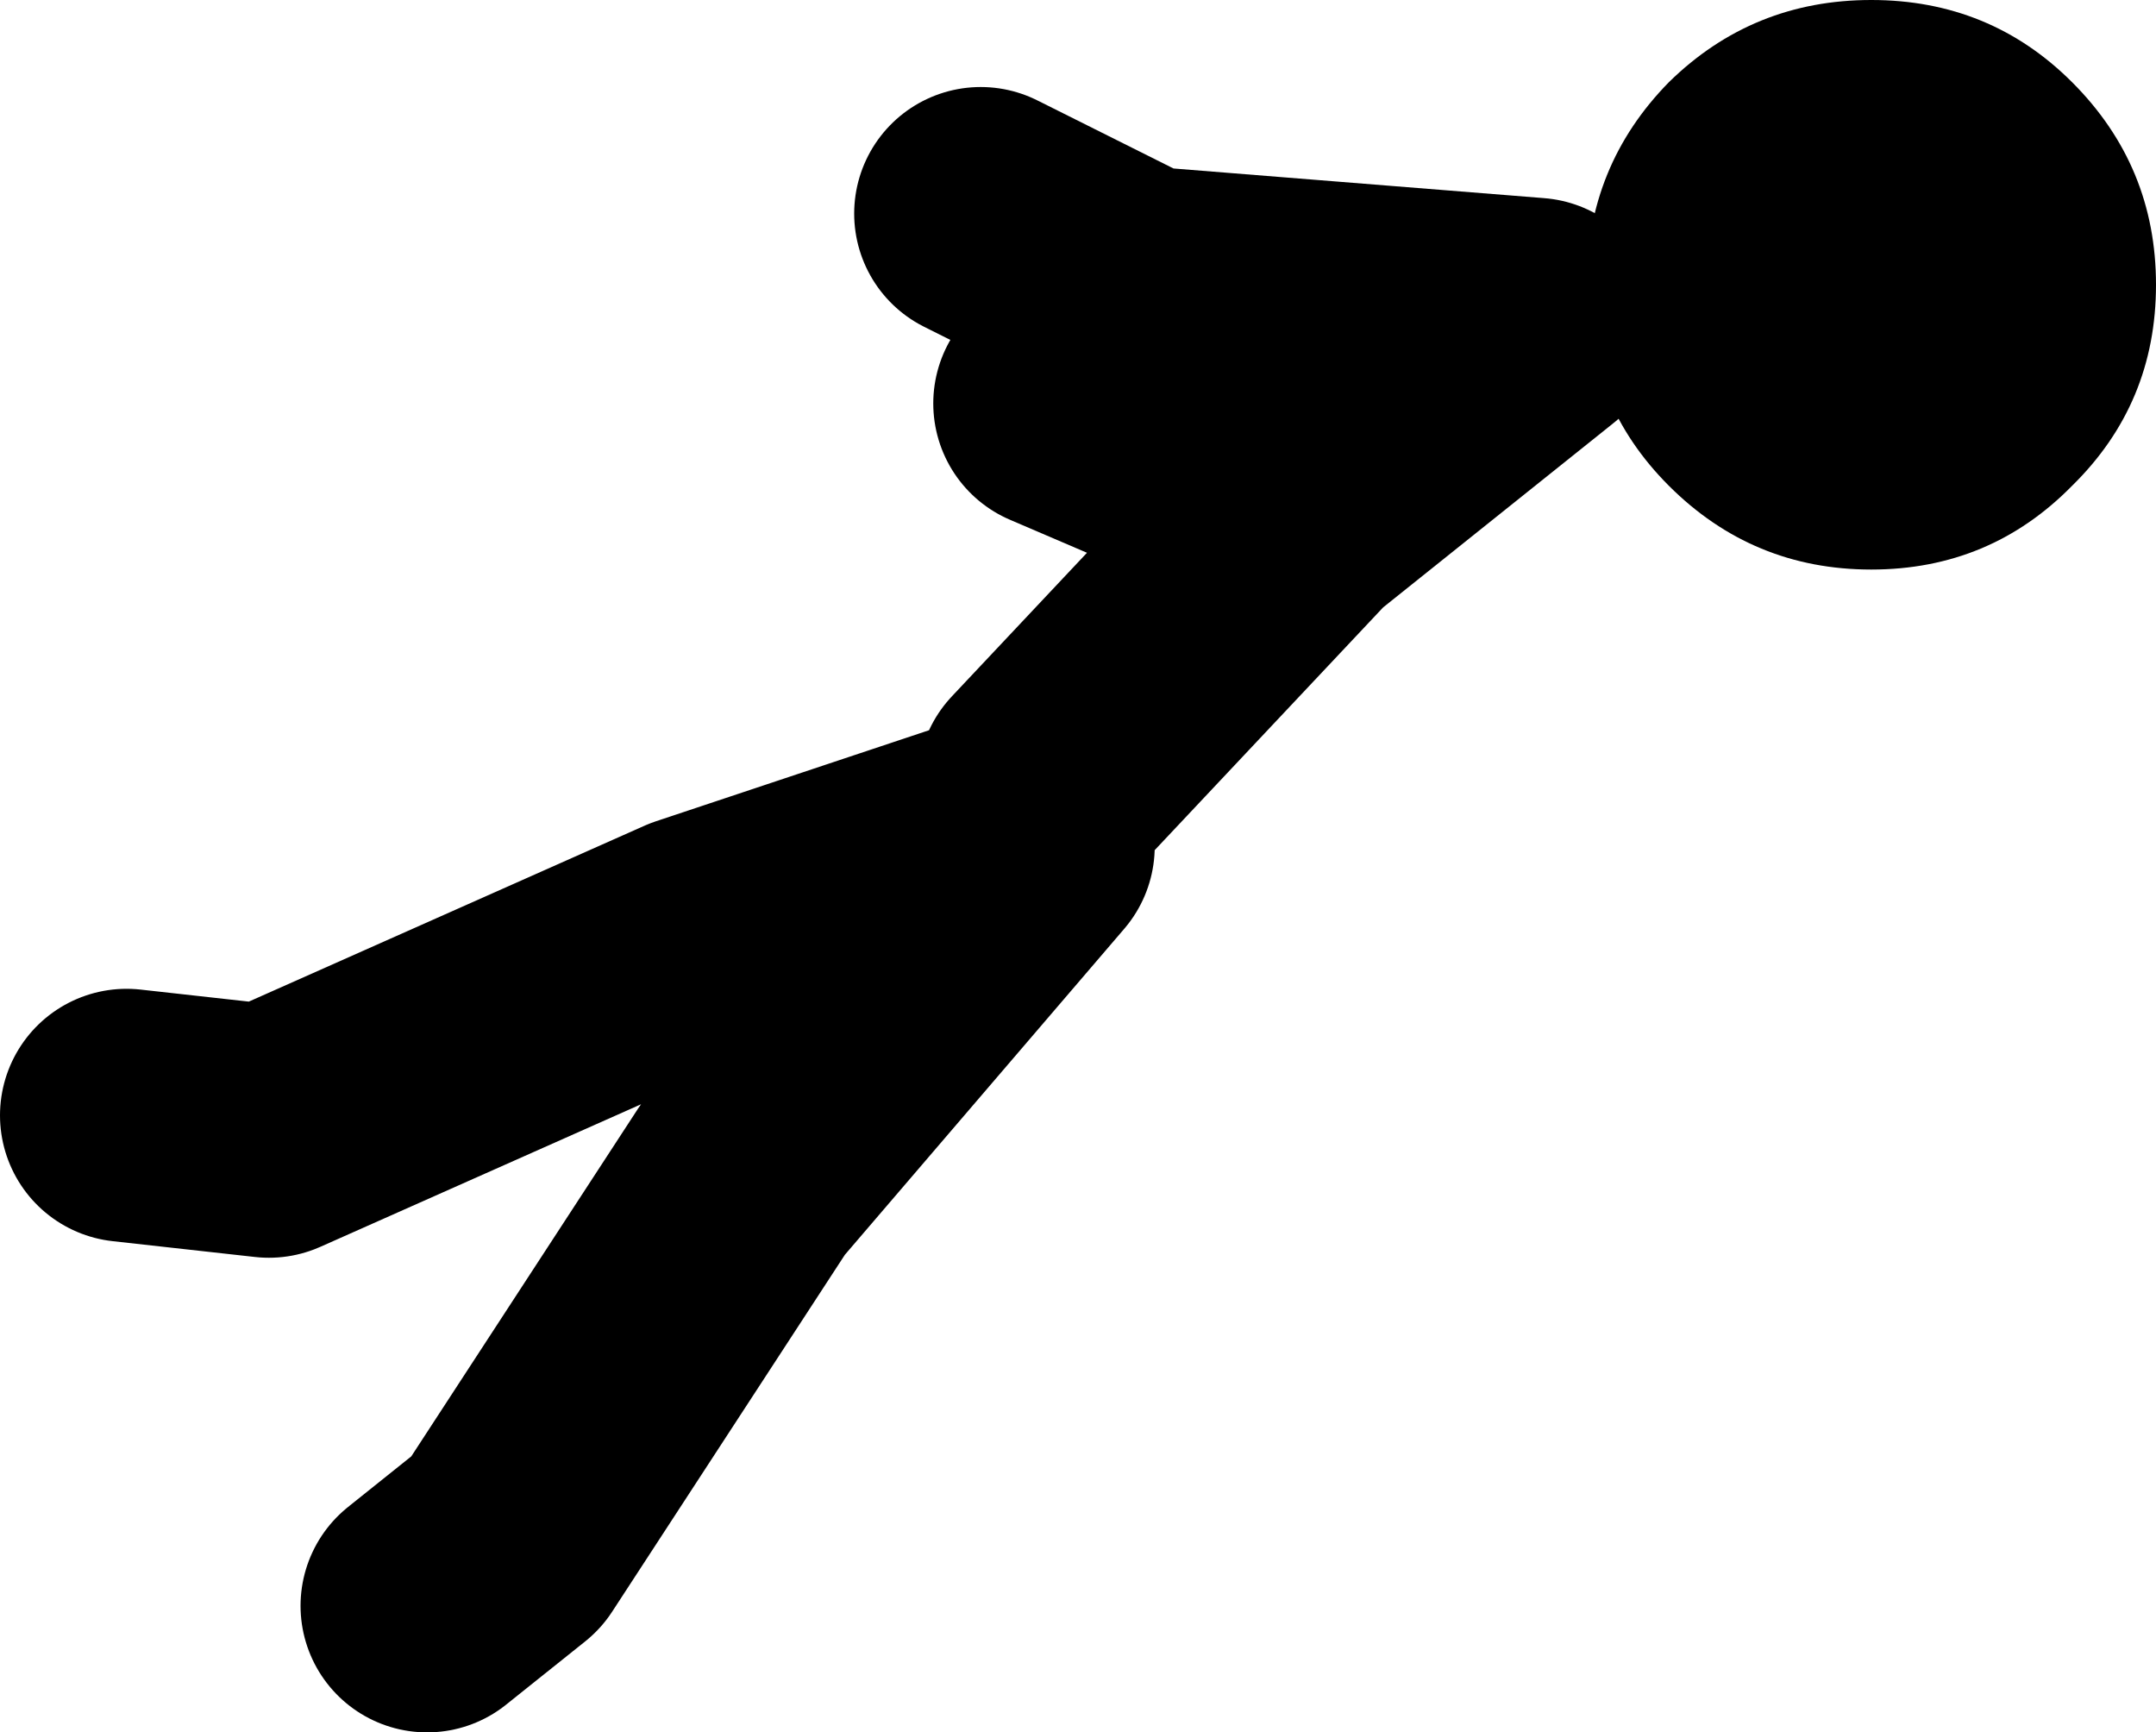 <?xml version="1.0" encoding="UTF-8" standalone="no"?>
<svg xmlns:xlink="http://www.w3.org/1999/xlink" height="54.75px" width="68.15px" xmlns="http://www.w3.org/2000/svg">
  <g transform="matrix(1.0, 0.0, 0.0, 1.0, -37.5, -32.75)">
    <path d="M70.5 57.5 L78.5 49.0 86.0 43.0 73.5 42.0 68.5 39.5 M74.5 47.0 L71.0 45.5 M70.0 59.0 L59.5 62.5 46.0 68.5 41.5 68.0 M70.0 59.5 L61.0 70.0 53.5 81.5 51.0 83.5" fill="none" stroke="#000000" stroke-linecap="round" stroke-linejoin="round" stroke-width="8.0"/>
    <path d="M87.65 41.75 Q87.65 38.0 90.25 35.35 92.9 32.75 96.65 32.75 100.4 32.75 103.0 35.35 105.65 38.0 105.65 41.75 105.65 45.5 103.0 48.1 100.4 50.75 96.65 50.75 92.9 50.75 90.25 48.1 87.65 45.5 87.65 41.75" fill="#000000" fill-rule="evenodd" stroke="none"/>
  </g>
</svg>
